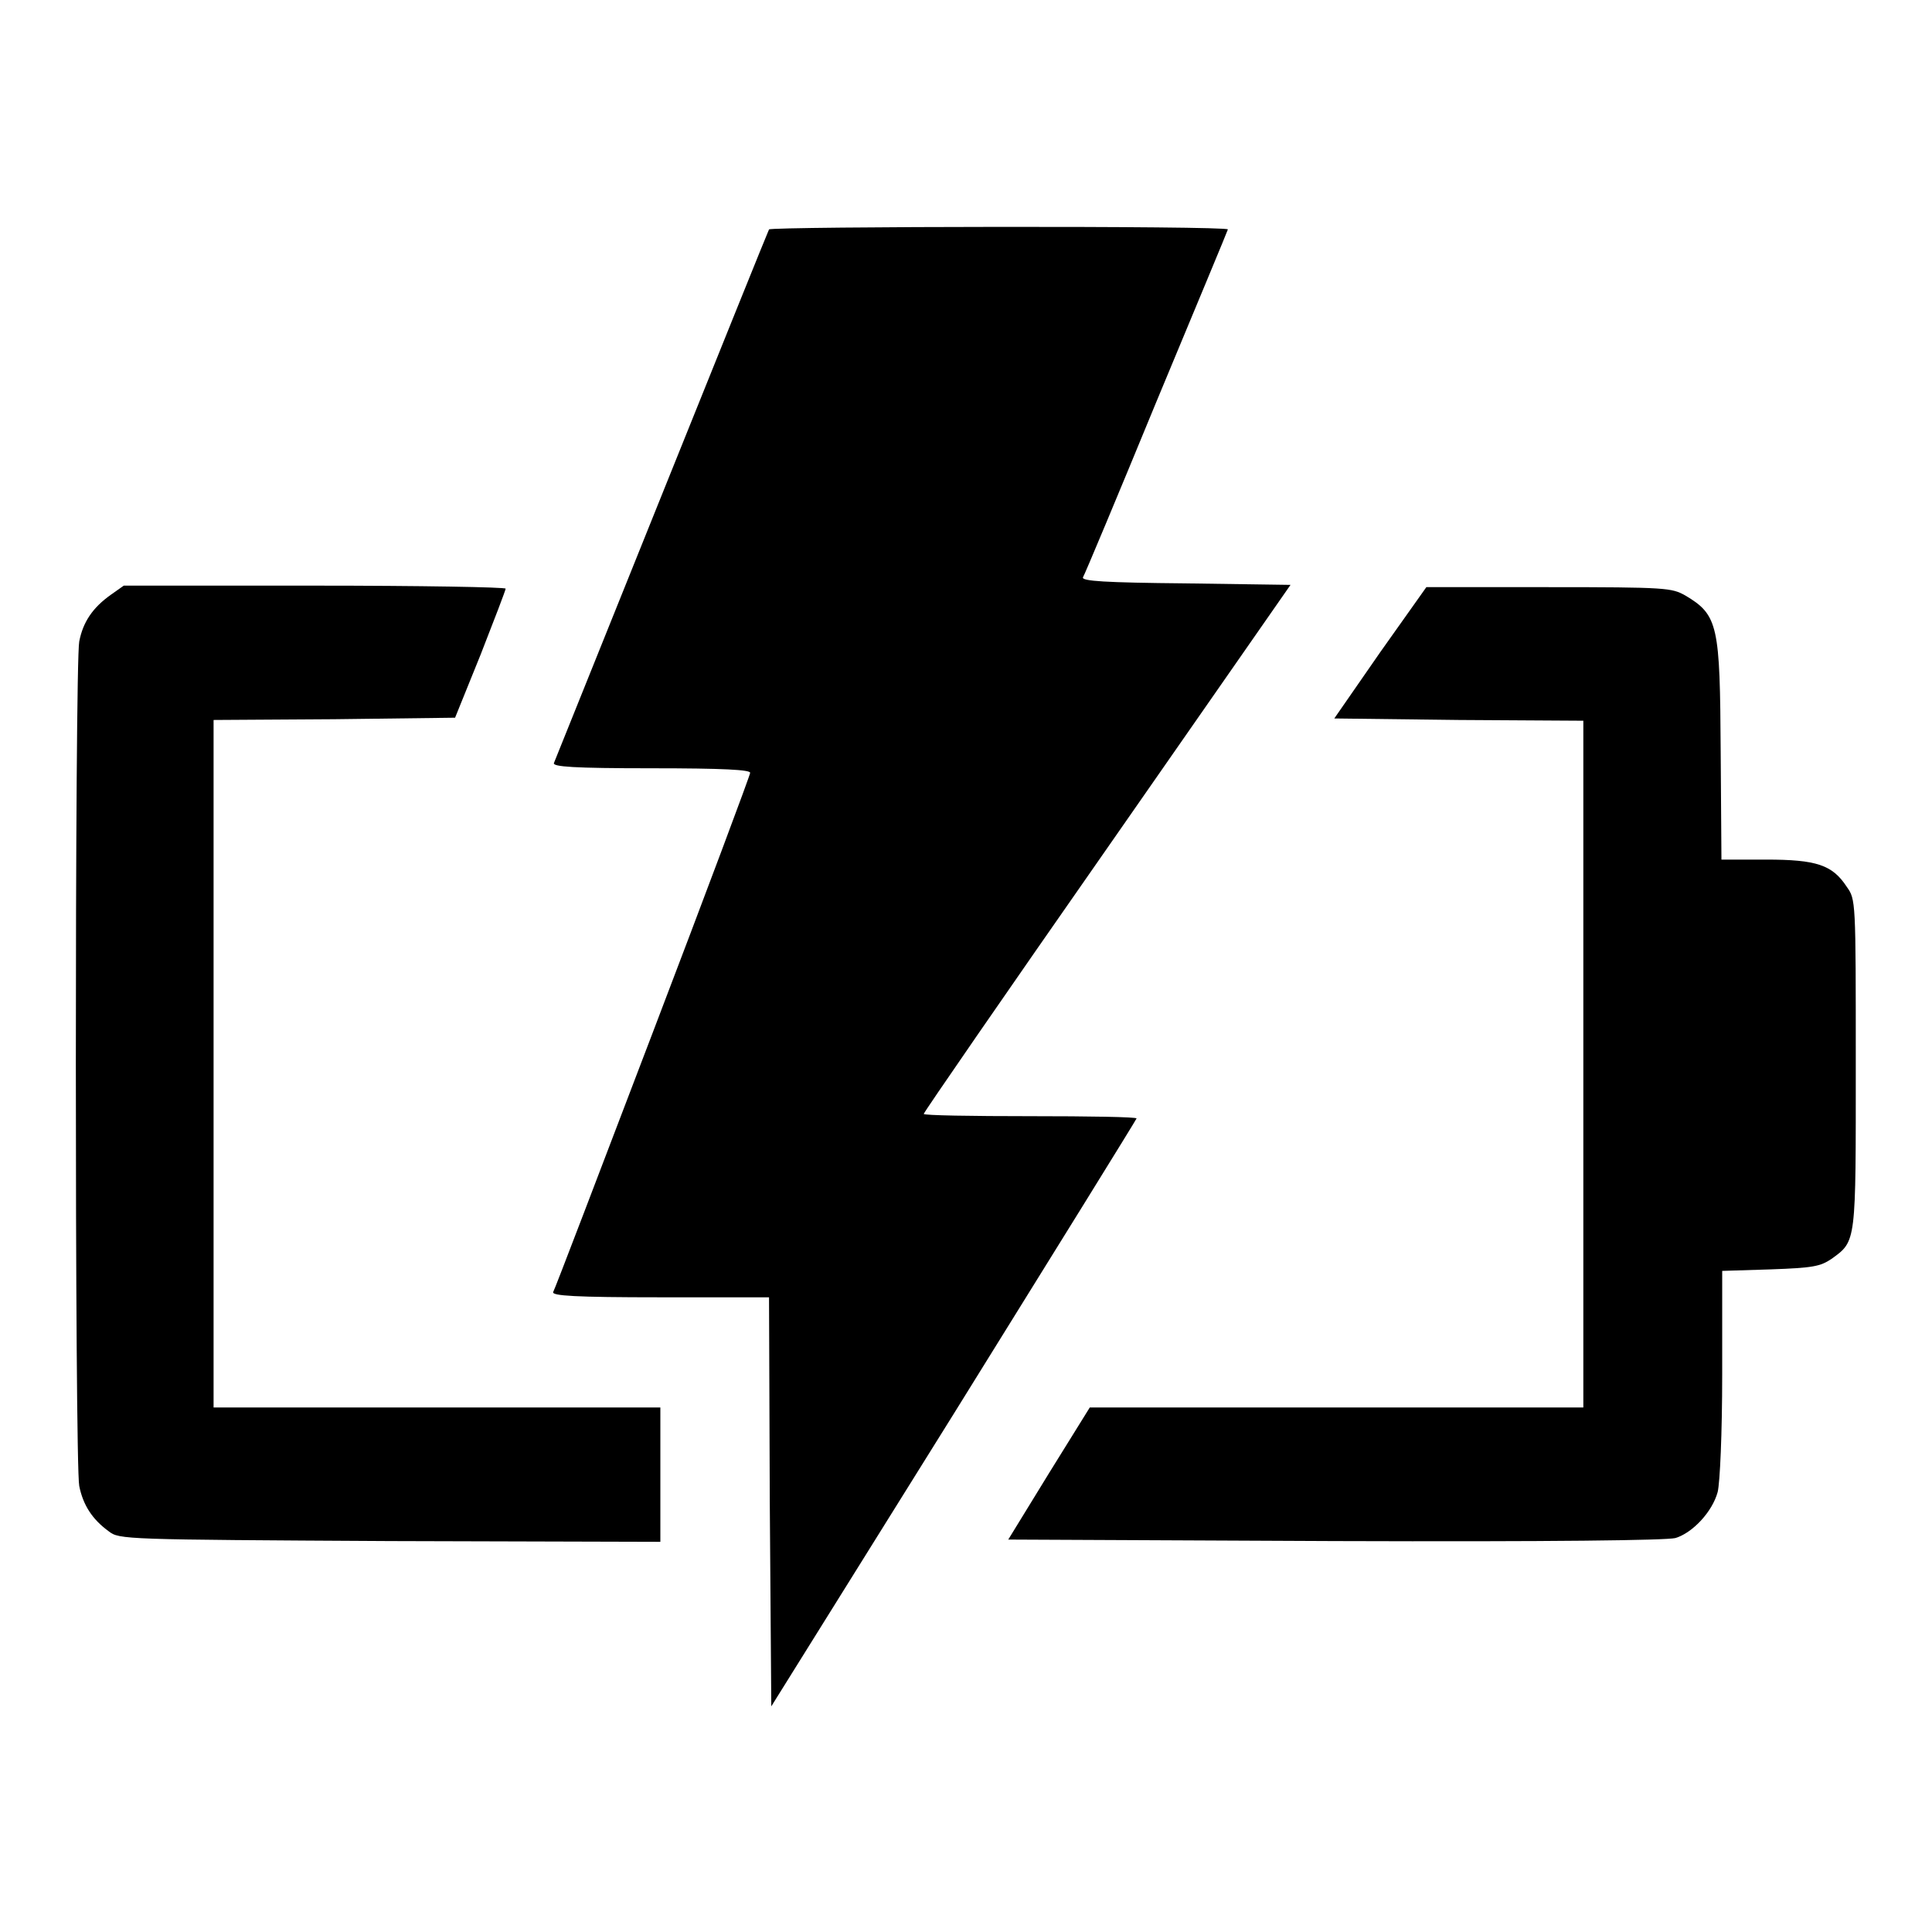 <?xml version="1.0" encoding="utf-8"?>
<!-- Svg Vector Icons : http://www.onlinewebfonts.com/icon -->
<!DOCTYPE svg PUBLIC "-//W3C//DTD SVG 1.1//EN" "http://www.w3.org/Graphics/SVG/1.1/DTD/svg11.dtd">
<svg version="1.1" xmlns="http://www.w3.org/2000/svg" xmlns:xlink="http://www.w3.org/1999/xlink" x="0px" y="0px" viewBox="0 0 256 256" enable-background="new 0 0 256 256" xml:space="preserve">
<g><g><g><path fill="#000000" d="M101.9,30.4c-0.2,0.3-27.2,67.5-28.5,70.7c-0.2,0.5,2.6,0.7,12.9,0.7c9.6,0,13.1,0.2,13.1,0.6c0,0.3-5.8,15.8-12.9,34.4c-7.1,18.6-13,34.1-13.2,34.4c-0.2,0.5,2.9,0.7,14.2,0.7h14.4l0.1,27.1l0.2,27.1l24.2-38.8c13.3-21.4,24.2-39,24.2-39.1c0-0.2-6.3-0.3-14.1-0.3c-7.7,0-14.1-0.1-14.1-0.3c0-0.2,10.9-16,24.3-35.2l24.3-34.9l-13.9-0.2c-10.7-0.1-13.8-0.3-13.6-0.8c0.2-0.3,4.6-10.8,9.7-23.2c5.2-12.5,9.5-22.8,9.5-22.9C162.8,29.9,102.2,30,101.9,30.4z"/><path fill="#000000" d="M14.7,78.8c-2.4,1.7-3.7,3.6-4.2,6.2c-0.6,3-0.6,108.9,0,111.9c0.5,2.5,1.7,4.4,3.9,6c1.4,1.1,2,1.1,37.3,1.3l35.8,0.1v-8.9v-8.9H57.8H28.3V141V95.4l16-0.1l16-0.2l3.4-8.4c1.8-4.6,3.3-8.5,3.3-8.7c0-0.2-11.4-0.4-25.3-0.4H16.4L14.7,78.8z"/><path fill="#000000" d="M182.9,86.4l-6.1,8.8l16.5,0.2l16.5,0.1V141v45.5h-32.7h-32.7l-5.4,8.7l-5.4,8.8l43.2,0.2c29.2,0.1,43.9-0.1,45.2-0.4c2.3-0.7,4.9-3.5,5.6-6.1c0.3-1.2,0.6-7.7,0.6-15.6v-13.7l6.4-0.2c5.7-0.2,6.6-0.4,8.1-1.4c3.3-2.4,3.2-2,3.2-25.9c0-21.7,0-21.7-1.2-23.4c-1.9-2.9-4-3.6-10.7-3.6h-5.9l-0.1-14.3c-0.1-16.7-0.3-18.1-4.7-20.7c-1.8-1-2.4-1.1-18.2-1.1H189L182.9,86.4z"/></g></g></g>
</svg>